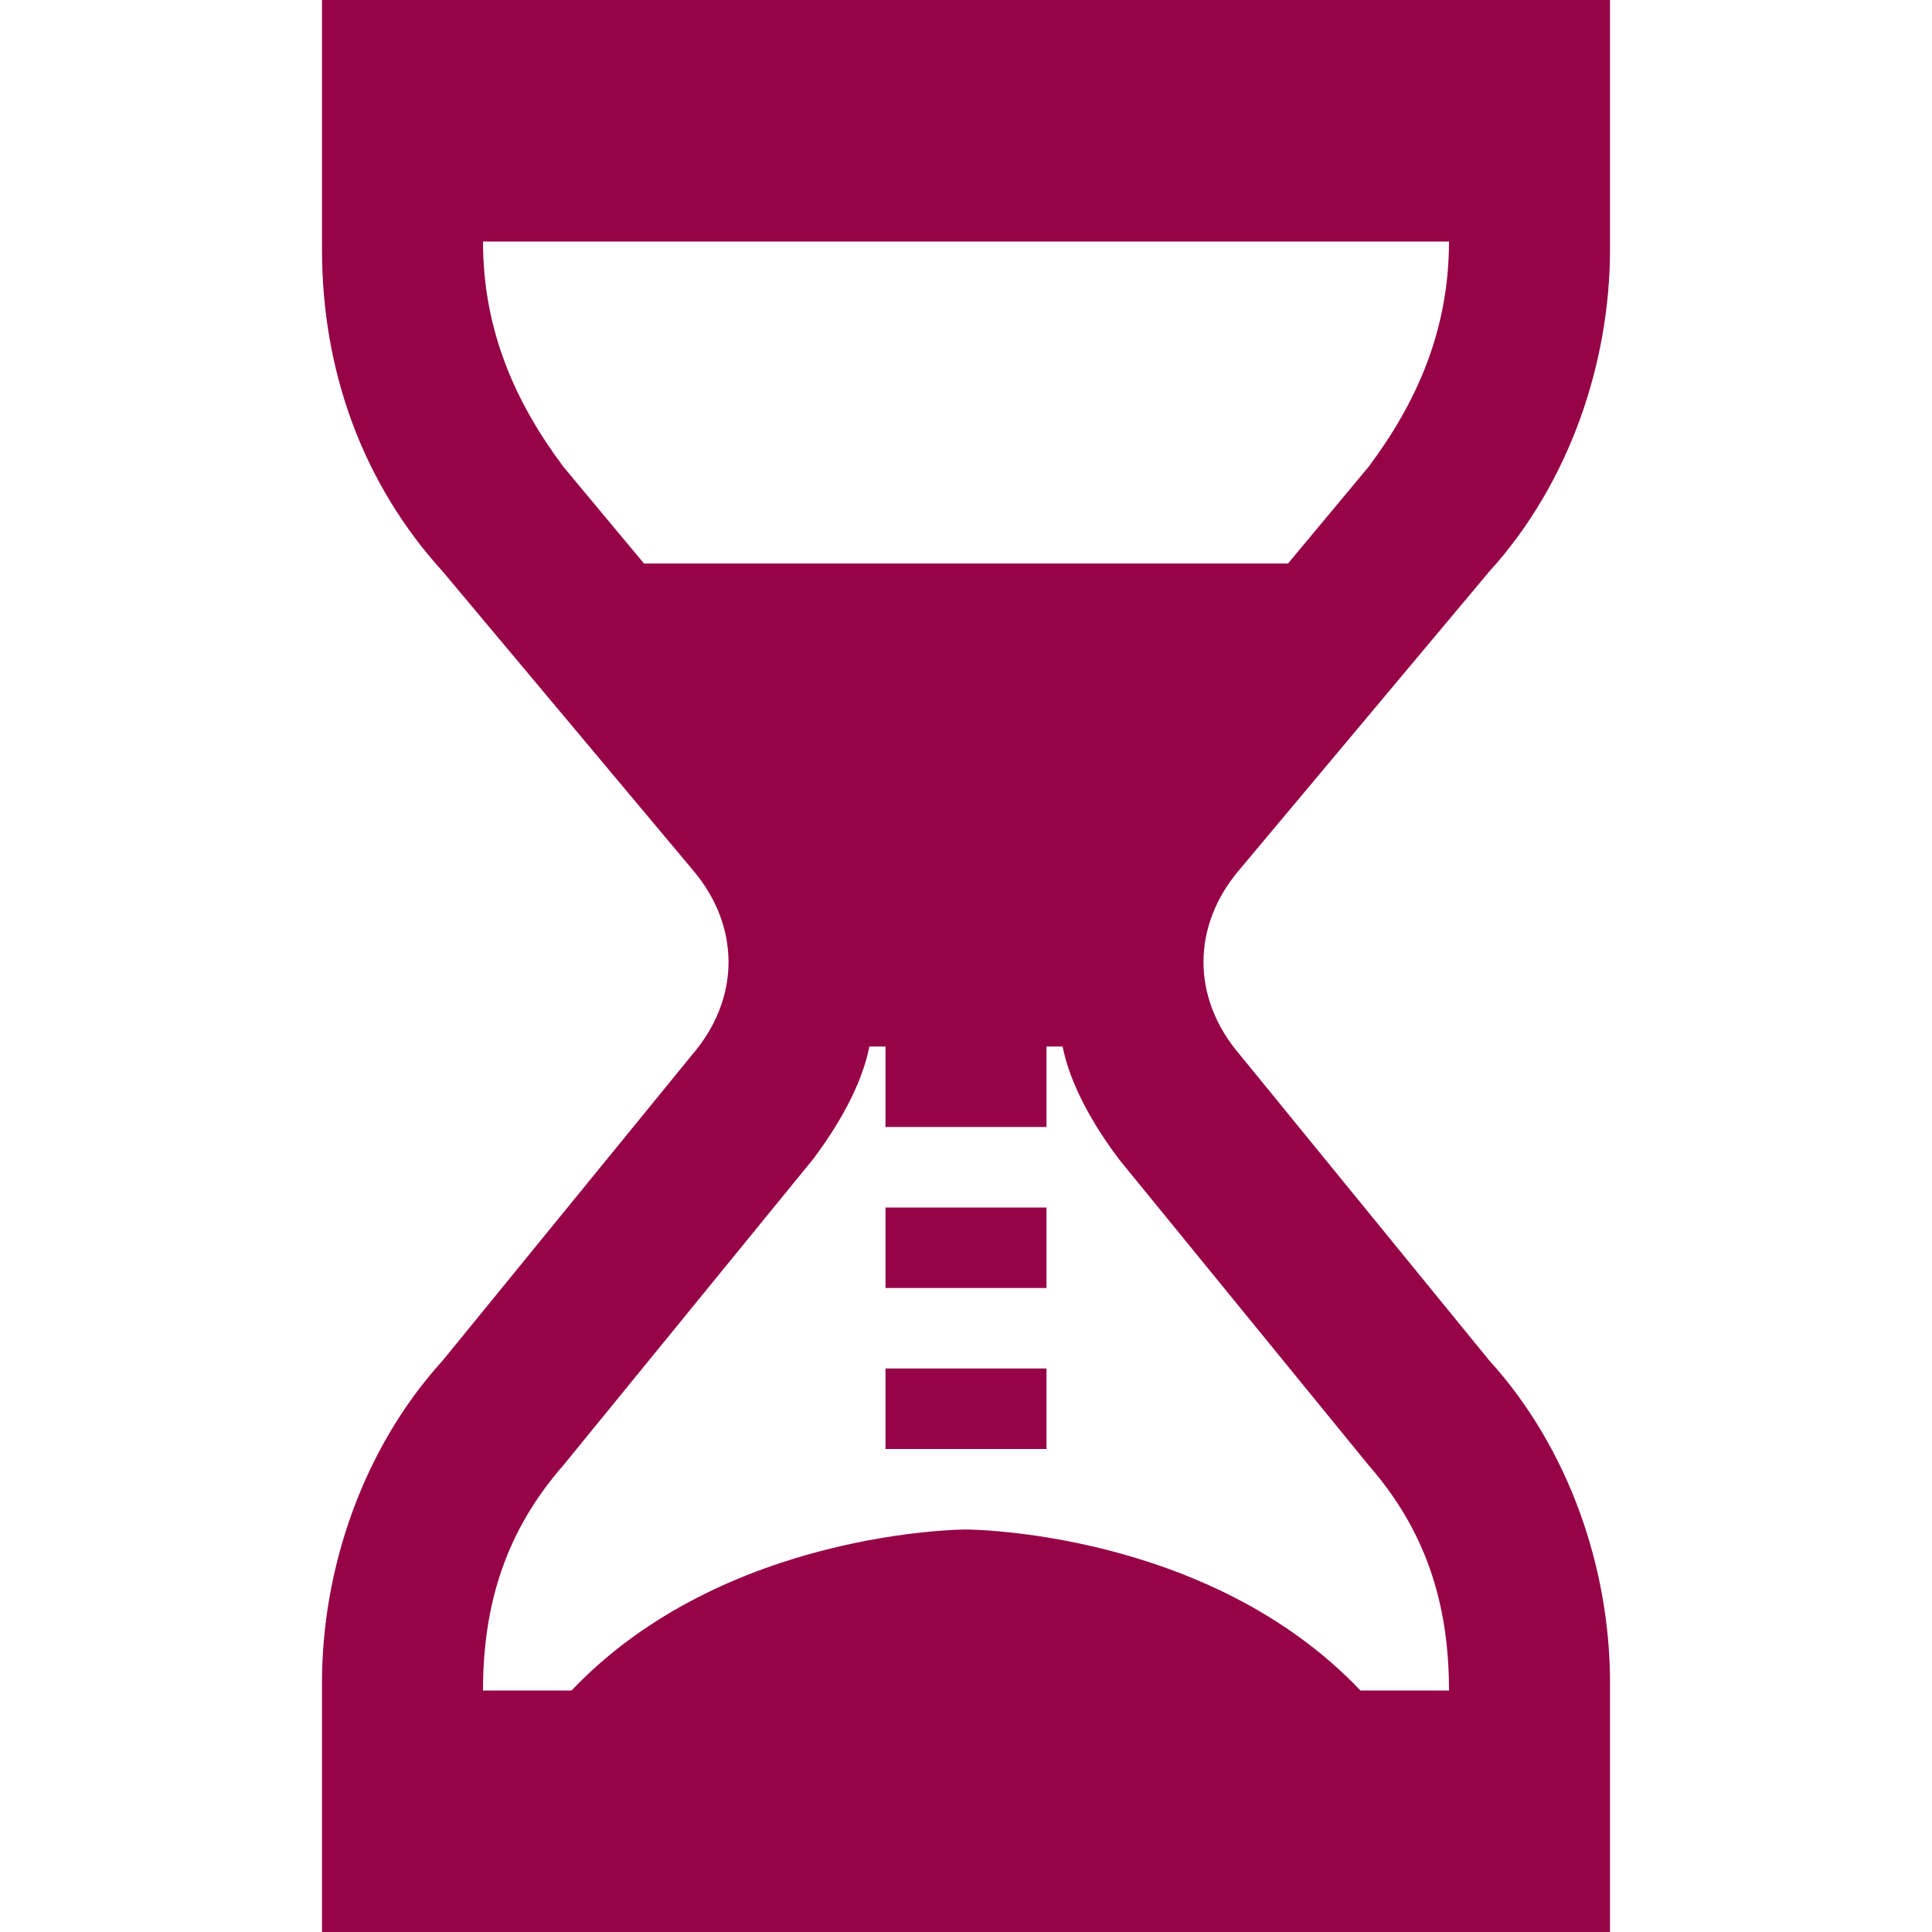 <?xml version="1.0" encoding="utf-8"?>
<!-- Generator: Adobe Illustrator 26.0.2, SVG Export Plug-In . SVG Version: 6.00 Build 0)  -->
<svg version="1.1" id="レイヤー_1" xmlns="http://www.w3.org/2000/svg" xmlns:xlink="http://www.w3.org/1999/xlink" x="0px"
	 y="0px" viewBox="0 0 24 24" style="enable-background:new 0 0 24 24;" xml:space="preserve">
<style type="text/css">
	.st0{fill:#960347;}
</style>
<path class="st0" d="M18.5,7.1c1-1.1,1.5-2.6,1.5-4V0H4v3.1c0,1.5,0.5,2.9,1.5,4l3.1,3.7c0.6,0.7,0.6,1.6,0,2.3l-3.1,3.8
	c-1,1.1-1.5,2.6-1.5,4V24h16v-3.1c0-1.4-0.5-2.9-1.5-4l-3.1-3.8c-0.6-0.7-0.6-1.6,0-2.3C15.4,10.8,18.5,7.1,18.5,7.1z M18,3
	c0,1.1-0.4,2-1,2.8L16,7H8L7,5.8C6.4,5,6,4.1,6,3H18z M17,18.2c0.7,0.8,1,1.7,1,2.8h-1.1C15,19,12,19,12,19s-3,0-4.9,2H6
	c0-1.1,0.3-2,1-2.8l3.1-3.8c0.3-0.4,0.6-0.9,0.7-1.4H11v1h2v-1h0.2c0.1,0.5,0.4,1,0.7,1.4L17,18.2z M11,17h2v1h-2V17z M11,15h2v1h-2
	V15z"/>
</svg>
